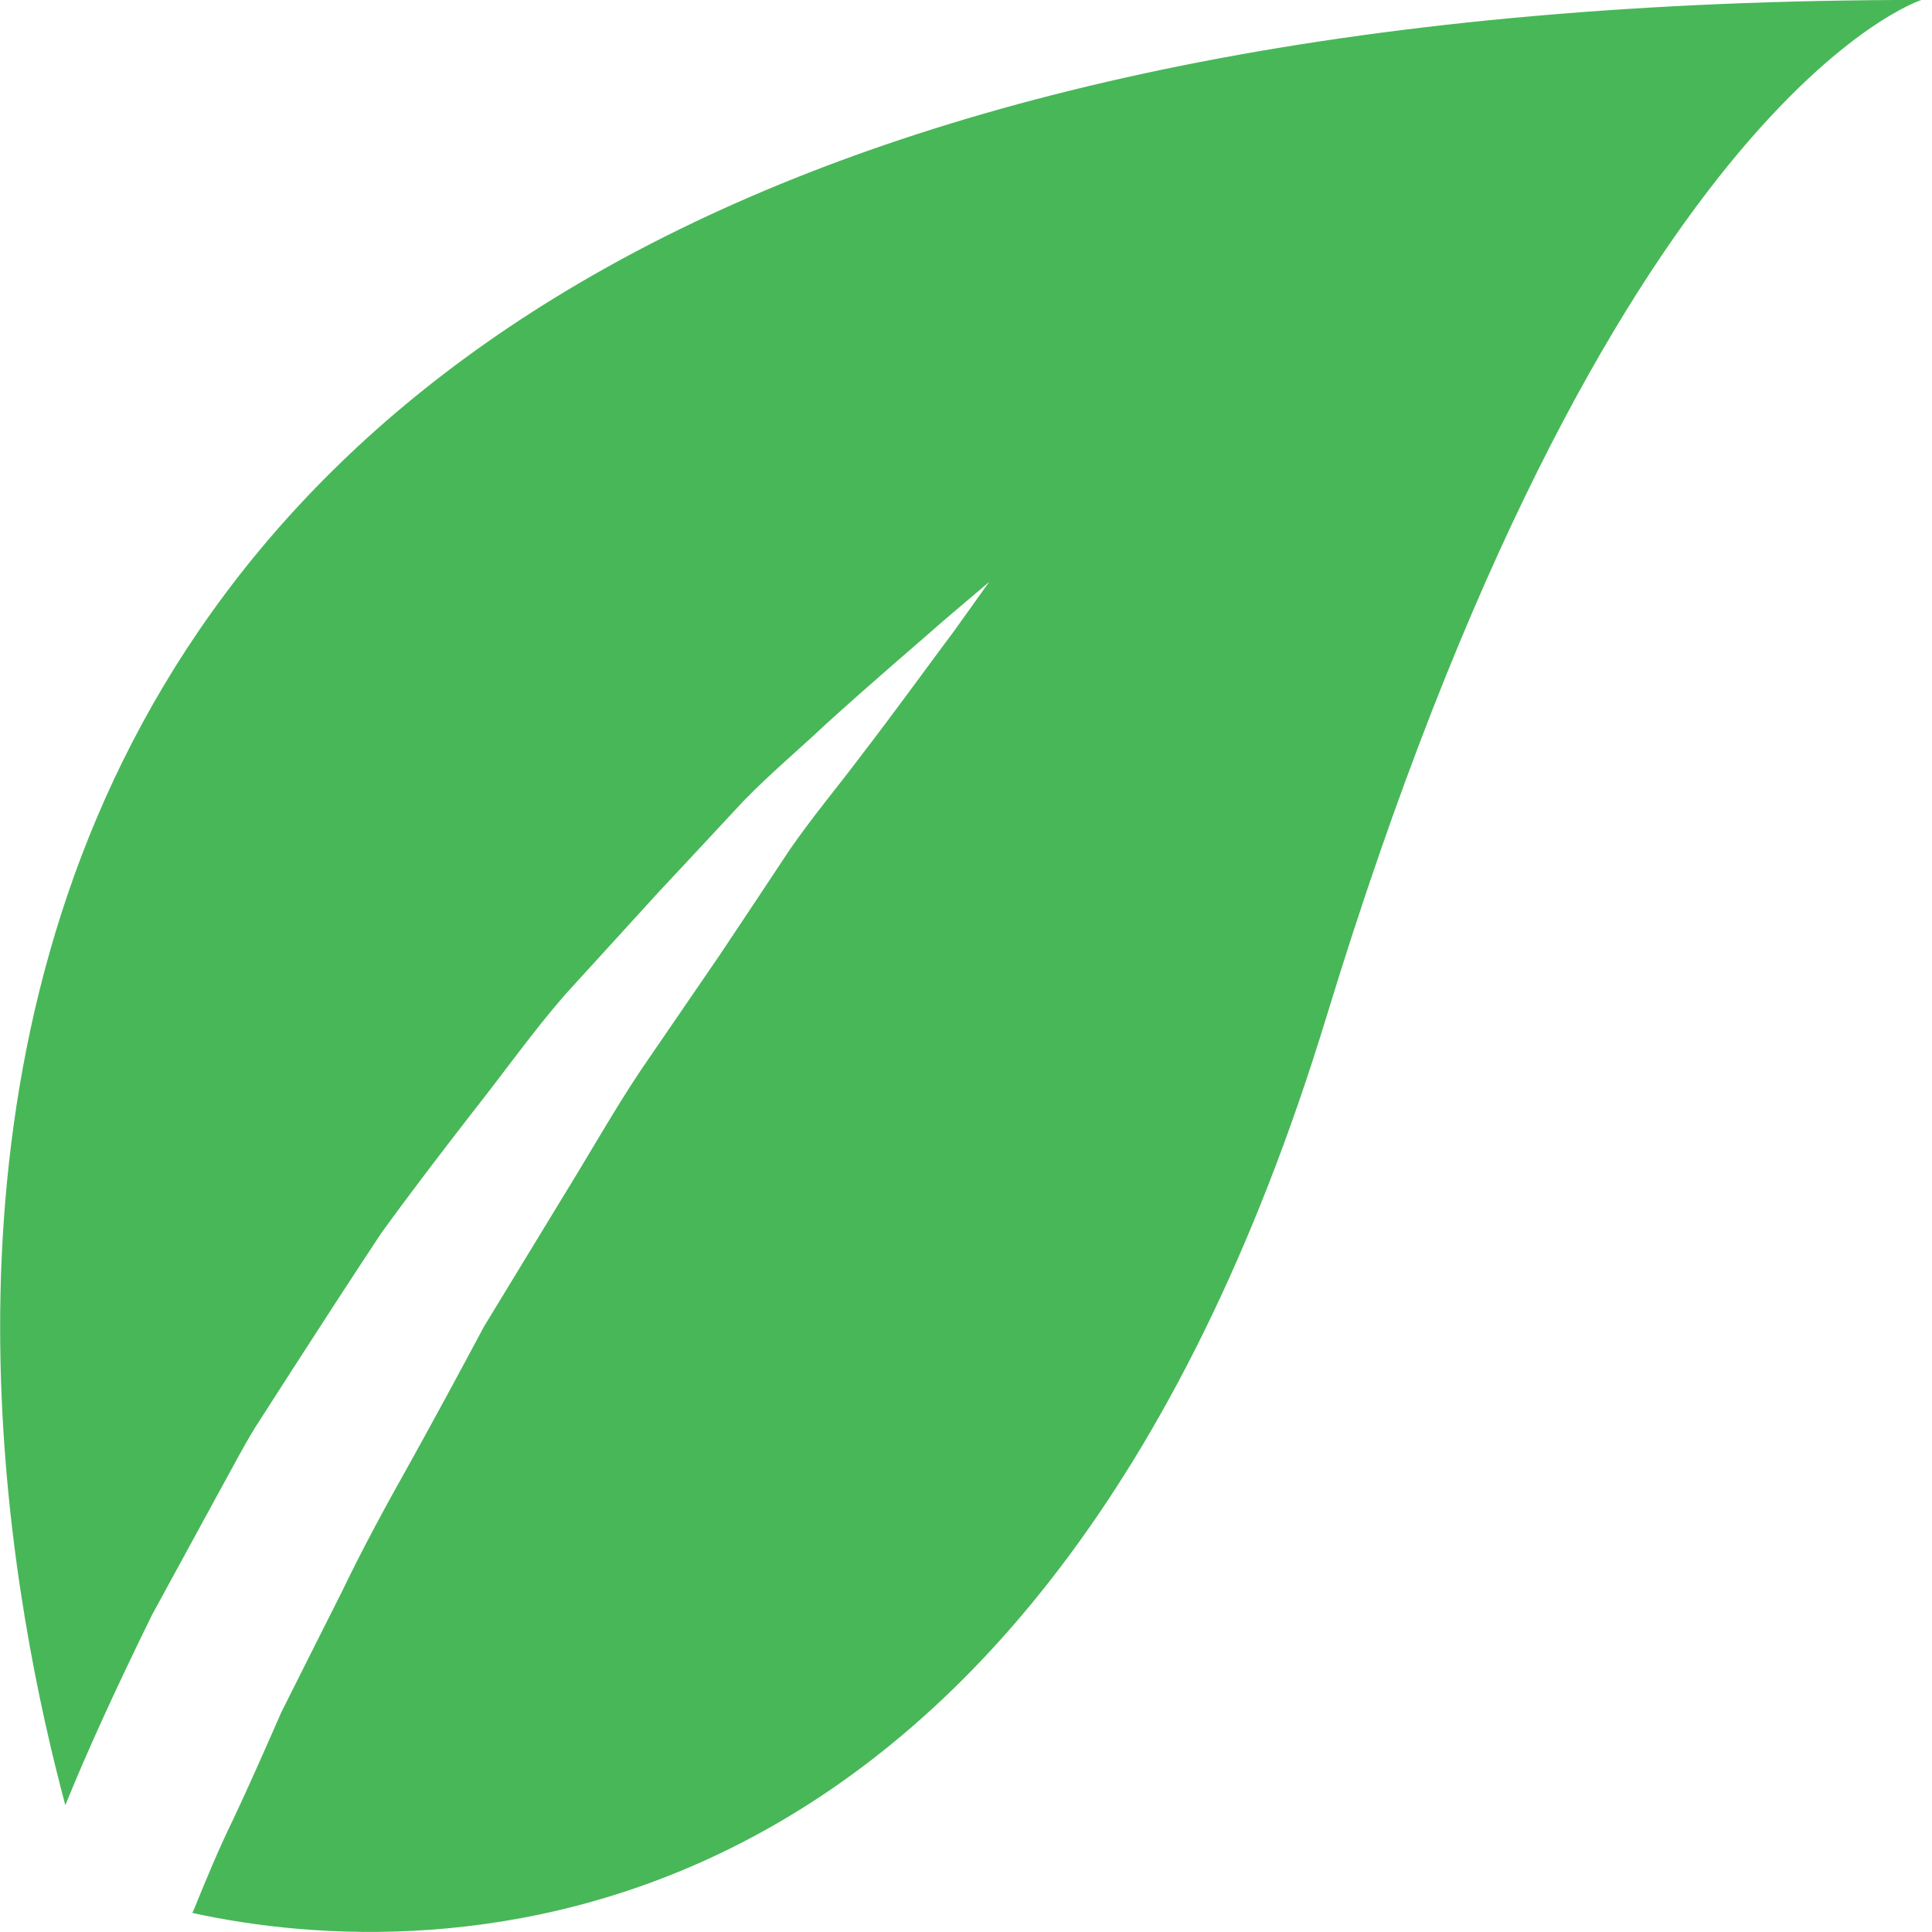 <svg fill="none" height="30" viewBox="0 0 30 30" width="30" xmlns="http://www.w3.org/2000/svg"><path d="m1.013 28.035c.326-.808.776-1.795 1.347-2.958.326-.597.675-1.237 1.04-1.908.186-.332.361-.679.567-1.011.206-.324.423-.655.637-.991.427-.663.866-1.338 1.312-2.013.466-.644.951-1.276 1.432-1.896.481-.609.932-1.245 1.421-1.807.497-.546.982-1.077 1.448-1.588.466-.499.912-.976 1.331-1.428.427-.437.866-.804 1.246-1.163.769-.699 1.421-1.249 1.863-1.639.446-.378.703-.597.703-.597s-.198.277-.547.765c-.361.48-.87 1.19-1.506 2.017-.318.421-.687.862-1.04 1.37-.345.519-.71 1.073-1.095 1.647-.392.574-.8 1.167-1.219 1.779-.415.62-.796 1.299-1.207 1.963-.408.671-.819 1.346-1.23 2.021-.377.706-.757 1.409-1.133 2.087-.384.683-.749 1.354-1.067 2.017-.334.663-.652 1.295-.947 1.885-.268.609-.516 1.175-.749 1.666-.245.503-.419.936-.567 1.295-.023.062-.043.105-.066.156 3.742.823 13.078.936 17.611-13.918 4.351-14.246 9.239-15.787 9.239-15.787-34.466 0-30.394 22.143-28.822 28.035z" fill="#48b758"/></svg>